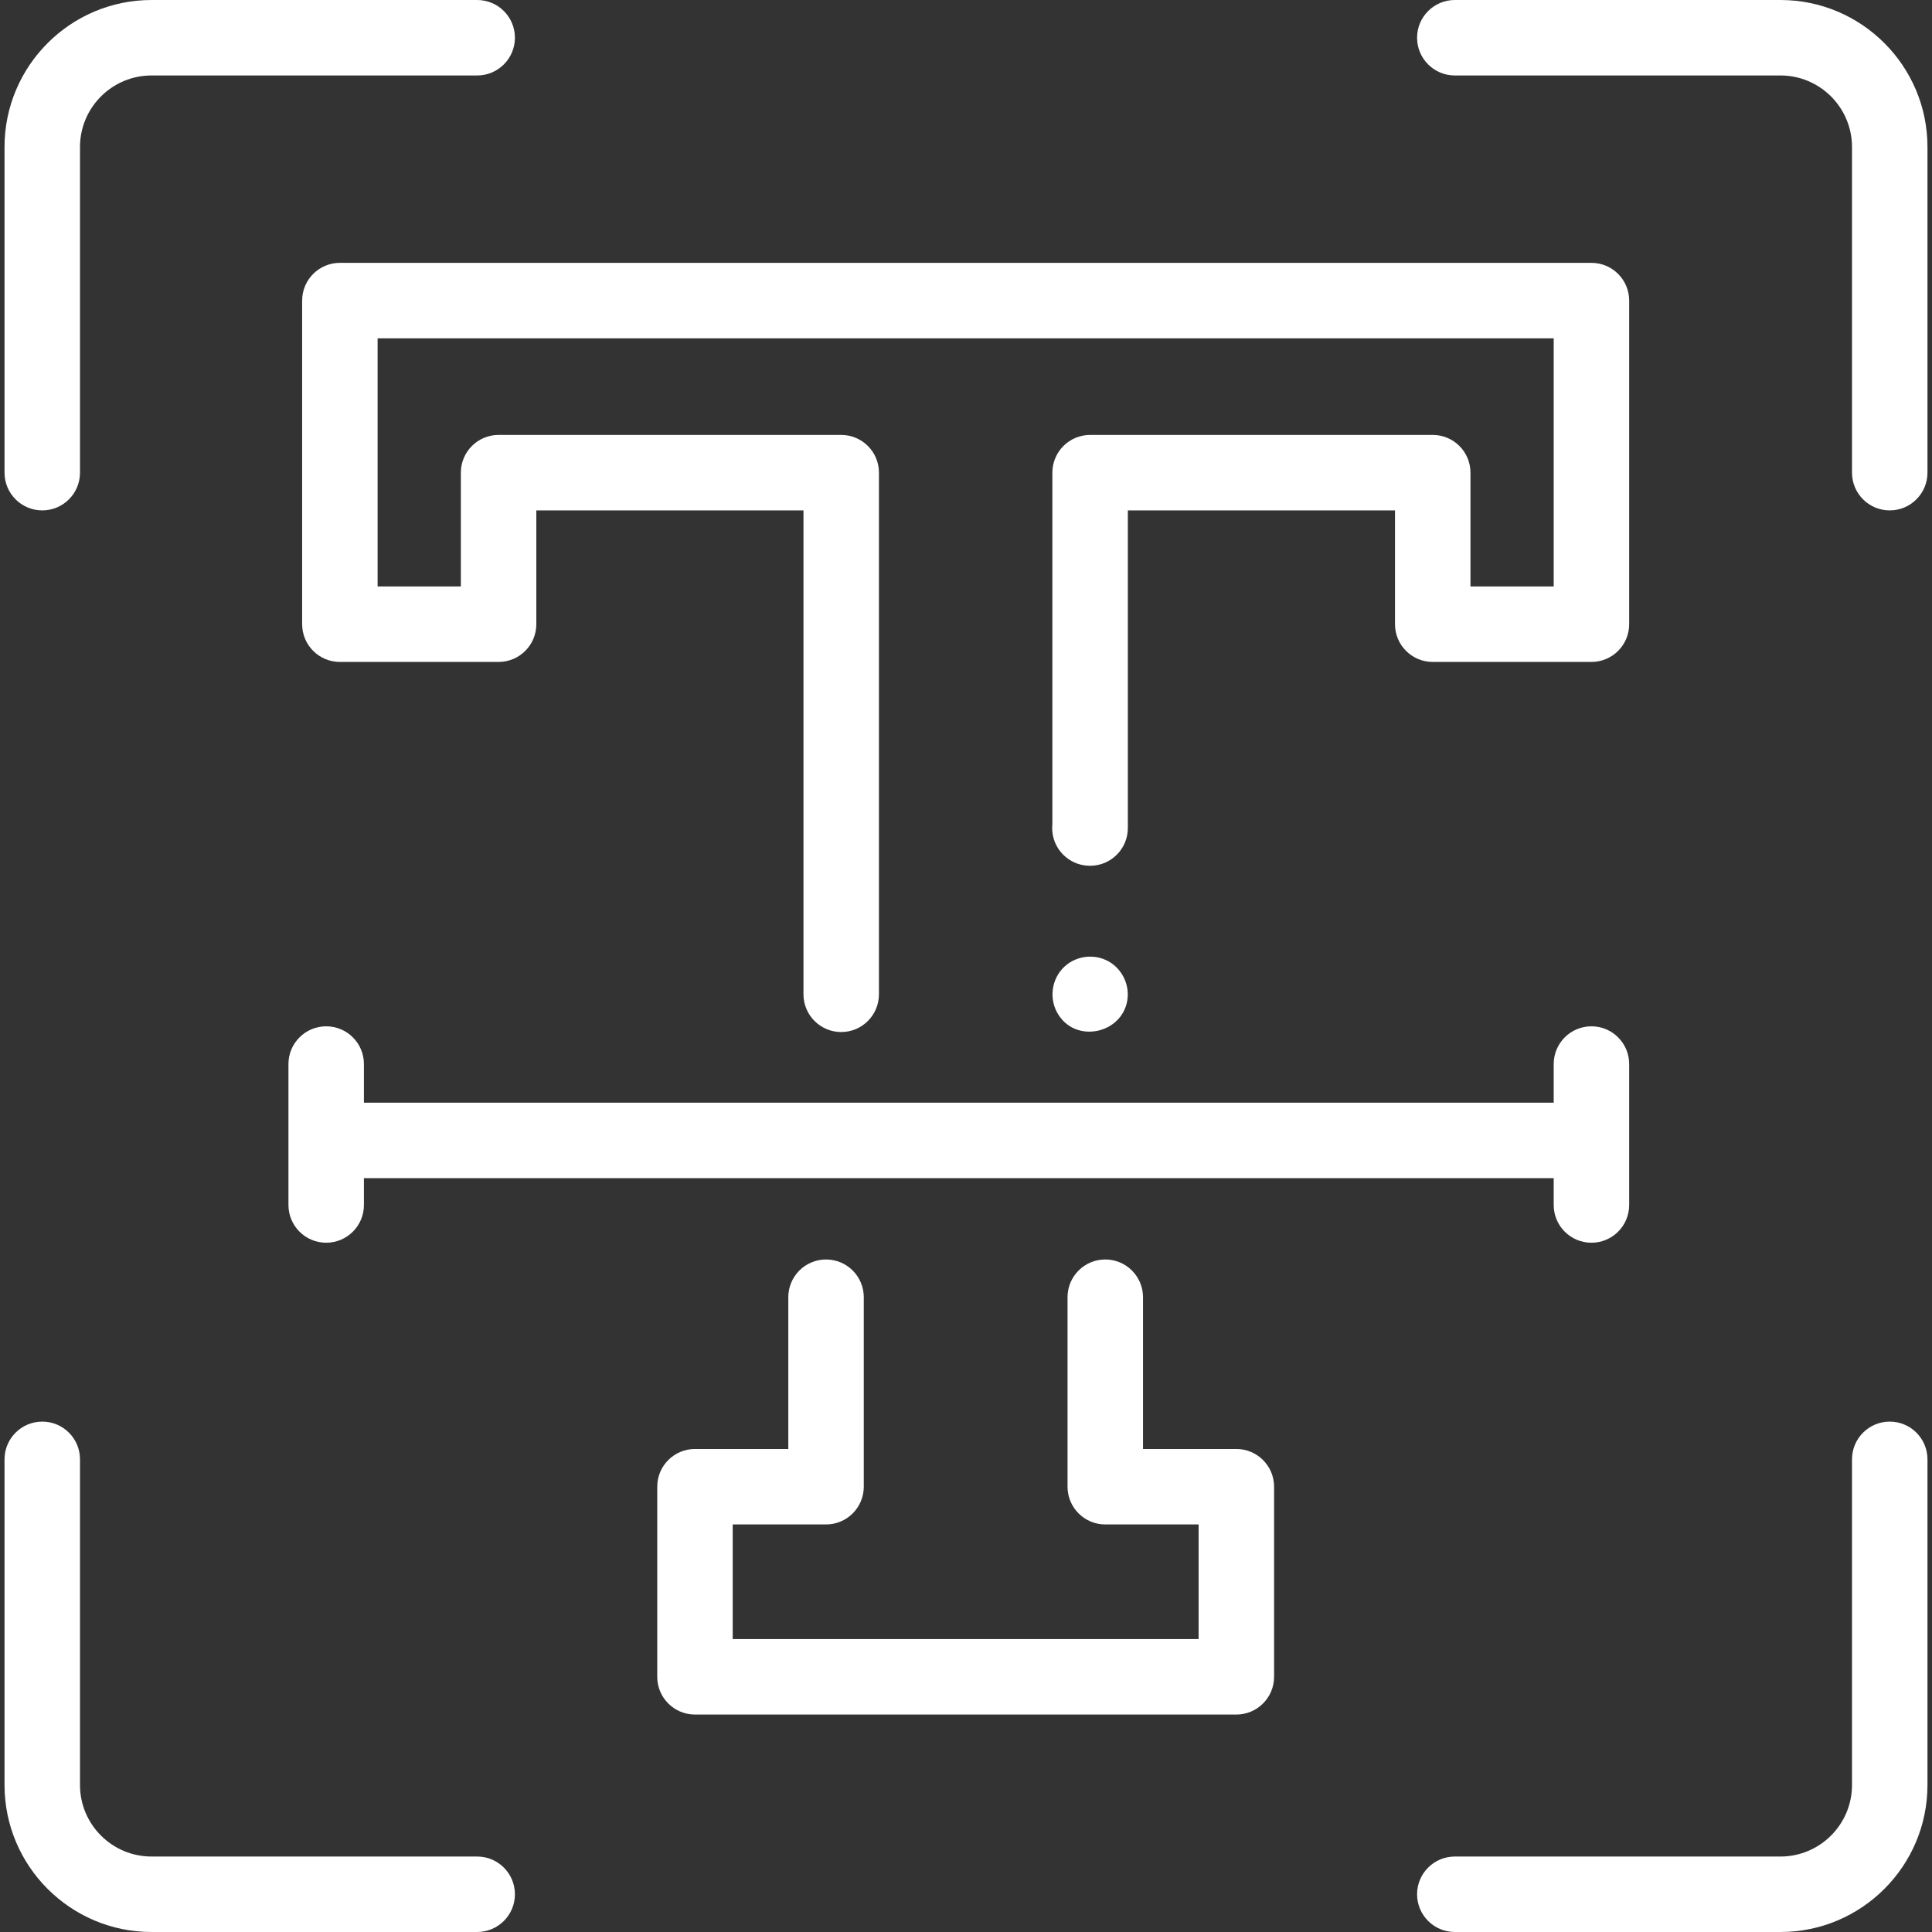 <?xml version="1.0"?>
<svg xmlns="http://www.w3.org/2000/svg" xmlns:xlink="http://www.w3.org/1999/xlink" xmlns:svgjs="http://svgjs.com/svgjs" version="1.1" width="512" height="512" x="0" y="0" viewBox="0 0 512 512" style="enable-background:new 0 0 512 512" xml:space="preserve" class=""><rect x="0" y="0" width="512" height="512" fill="#333333" stroke="none"/><g><g xmlns="http://www.w3.org/2000/svg"><g><path d="m421.747 329.336c5.522 0 10-4.477 10-10v-37.354c0-5.523-4.478-10-10-10s-10 4.477-10 10v10.237h-315.304v-10.237c0-5.523-4.478-10-10-10s-10 4.477-10 10v37.354c0 5.523 4.478 10 10 10s10-4.477 10-10v-7.117h315.304v7.117c0 5.523 4.478 10 10 10z" fill="#ffffff" data-original="#000000"/><path d="m471.849 0h-86.308c-5.522 0-10 4.477-10 10s4.478 10 10 10h86.308c10.45 0 18.951 8.501 18.951 18.951v86.308c0 5.523 4.478 10 10 10s10-4.477 10-10v-86.308c0-21.477-17.474-38.951-38.951-38.951z" fill="#ffffff" data-original="#000000"/><path d="m500.8 376.741c-5.522 0-10 4.477-10 10v86.308c0 10.45-8.501 18.951-18.951 18.951h-86.308c-5.522 0-10 4.477-10 10s4.478 10 10 10h86.308c21.478 0 38.951-17.474 38.951-38.951v-86.308c0-5.523-4.478-10-10-10z" fill="#ffffff" data-original="#000000"/><path d="m11.2 135.259c5.522 0 10-4.477 10-10v-86.308c0-10.45 8.501-18.951 18.951-18.951h86.308c5.522 0 10-4.477 10-10s-4.478-10-10-10h-86.308c-21.477 0-38.951 17.474-38.951 38.951v86.308c0 5.523 4.478 10 10 10z" fill="#ffffff" data-original="#000000"/><path d="m126.459 492h-86.308c-10.45 0-18.951-8.501-18.951-18.951v-86.308c0-5.523-4.478-10-10-10s-10 4.477-10 10v86.308c0 21.477 17.474 38.951 38.951 38.951h86.308c5.522 0 10-4.477 10-10s-4.478-10-10-10z" fill="#ffffff" data-original="#000000"/><path d="m431.747 79.659c0-5.523-4.478-10-10-10h-331.676c-5.522 0-10 4.477-10 10v85.761c0 5.523 4.478 10 10 10h42.059c5.522 0 10-4.477 10-10v-30.161h70.798v128.239c0 5.523 4.478 10 10 10s10-4.477 10-10v-138.239c0-5.523-4.478-10-10-10h-90.798c-5.522 0-10 4.477-10 10v30.161h-22.059v-65.761h311.676v65.761h-22.058v-30.161c0-5.523-4.478-10-10-10h-90.799c-5.522 0-10 4.477-10 10v93.107c-.037.352-.057.709-.057 1.071 0 5.446 4.354 9.875 9.771 9.998.097.002.198.004.286.004 5.522 0 10-4.477 10-10v-84.18h70.799v30.161c0 5.523 4.478 10 10 10h42.058c5.522 0 10-4.477 10-10z" fill="#ffffff" data-original="#000000"/><path d="m327.645 383.994h-24.736v-40.221c0-5.523-4.478-10-10-10s-10 4.477-10 10v50.221c0 5.523 4.478 10 10 10h24.736v30.376h-123.471v-30.376h24.736c5.522 0 10-4.477 10-10v-50.221c0-5.523-4.478-10-10-10s-10 4.477-10 10v40.221h-24.736c-5.522 0-10 4.477-10 10v50.376c0 5.523 4.478 10 10 10h143.471c5.522 0 10-4.477 10-10v-50.376c0-5.523-4.478-10-10-10z" fill="#ffffff" data-original="#000000"/><path d="m280.58 269.05c4.862 7.445 16.643 4.786 18.152-3.842.733-4.189-1.372-8.528-5.132-10.53-3.687-1.963-8.331-1.394-11.427 1.414-3.623 3.287-4.305 8.893-1.593 12.958z" fill="#ffffff" data-original="#000000"/></g></g></g></svg>
